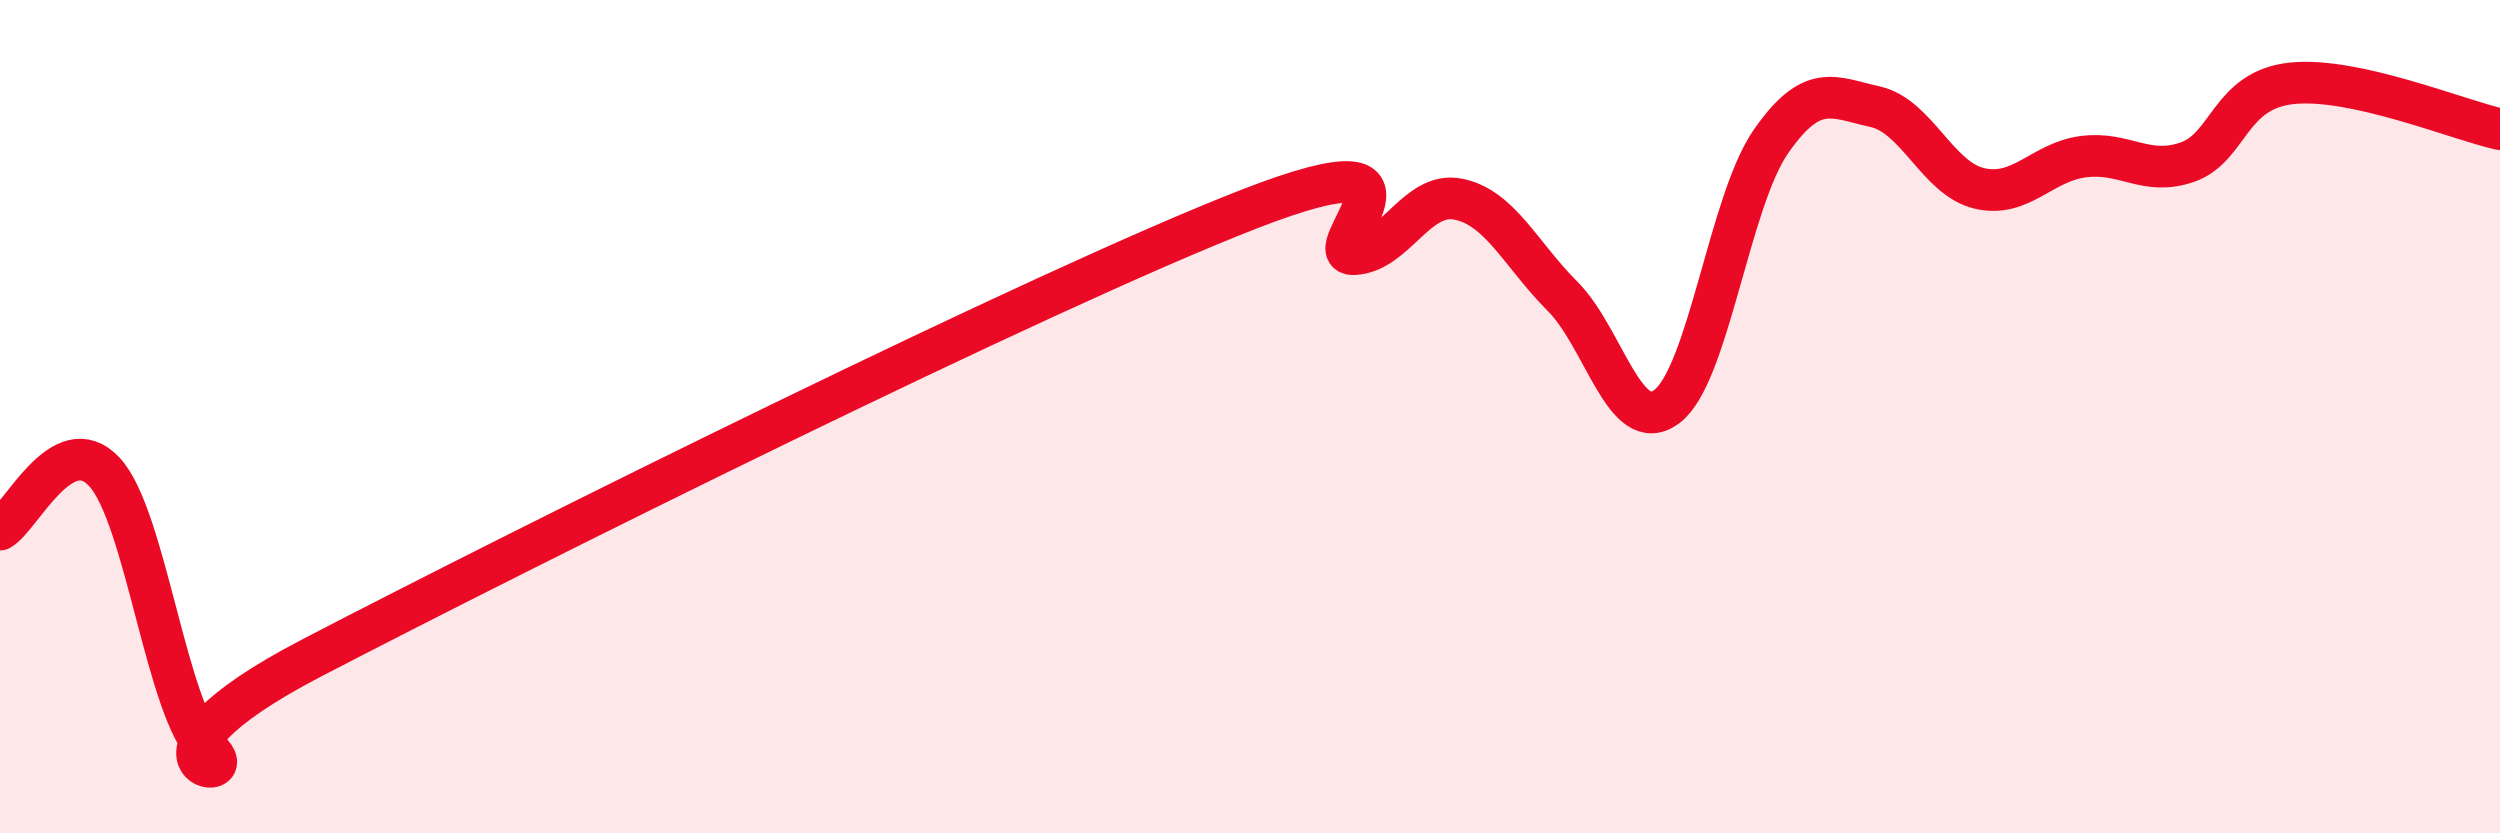 
    <svg width="60" height="20" viewBox="0 0 60 20" xmlns="http://www.w3.org/2000/svg">
      <path
        d="M 0,12.71 C 0.5,12.43 1.5,10.26 2.5,11.32 C 3.5,12.38 4,17.11 5,18 C 6,18.89 2.5,18.38 7.5,15.78 C 12.5,13.18 25,6.95 30,5.01 C 35,3.07 31.5,6.15 32.5,6.1 C 33.5,6.05 34,4.58 35,4.78 C 36,4.98 36.5,6.11 37.5,7.11 C 38.5,8.11 39,10.5 40,9.76 C 41,9.02 41.5,4.84 42.5,3.4 C 43.5,1.96 44,2.34 45,2.56 C 46,2.78 46.5,4.28 47.5,4.52 C 48.5,4.76 49,3.89 50,3.76 C 51,3.63 51.5,4.24 52.5,3.89 C 53.5,3.54 53.5,2.16 55,2 C 56.5,1.84 59,2.88 60,3.1L60 20L0 20Z"
        fill="#EB0A25"
        opacity="0.1"
        stroke-linecap="round"
        stroke-linejoin="round"
      />
      <path
        d="M 0,12.71 C 0.5,12.43 1.5,10.26 2.5,11.32 C 3.5,12.38 4,17.11 5,18 C 6,18.89 2.5,18.38 7.5,15.78 C 12.5,13.18 25,6.95 30,5.01 C 35,3.07 31.5,6.15 32.5,6.1 C 33.5,6.05 34,4.58 35,4.78 C 36,4.98 36.5,6.11 37.5,7.11 C 38.5,8.11 39,10.5 40,9.76 C 41,9.02 41.5,4.84 42.5,3.4 C 43.5,1.96 44,2.34 45,2.56 C 46,2.78 46.5,4.28 47.5,4.52 C 48.5,4.76 49,3.89 50,3.76 C 51,3.63 51.5,4.24 52.5,3.89 C 53.5,3.54 53.5,2.16 55,2 C 56.5,1.84 59,2.88 60,3.1"
        stroke="#EB0A25"
        stroke-width="1"
        fill="none"
        stroke-linecap="round"
        stroke-linejoin="round"
      />
    </svg>
  